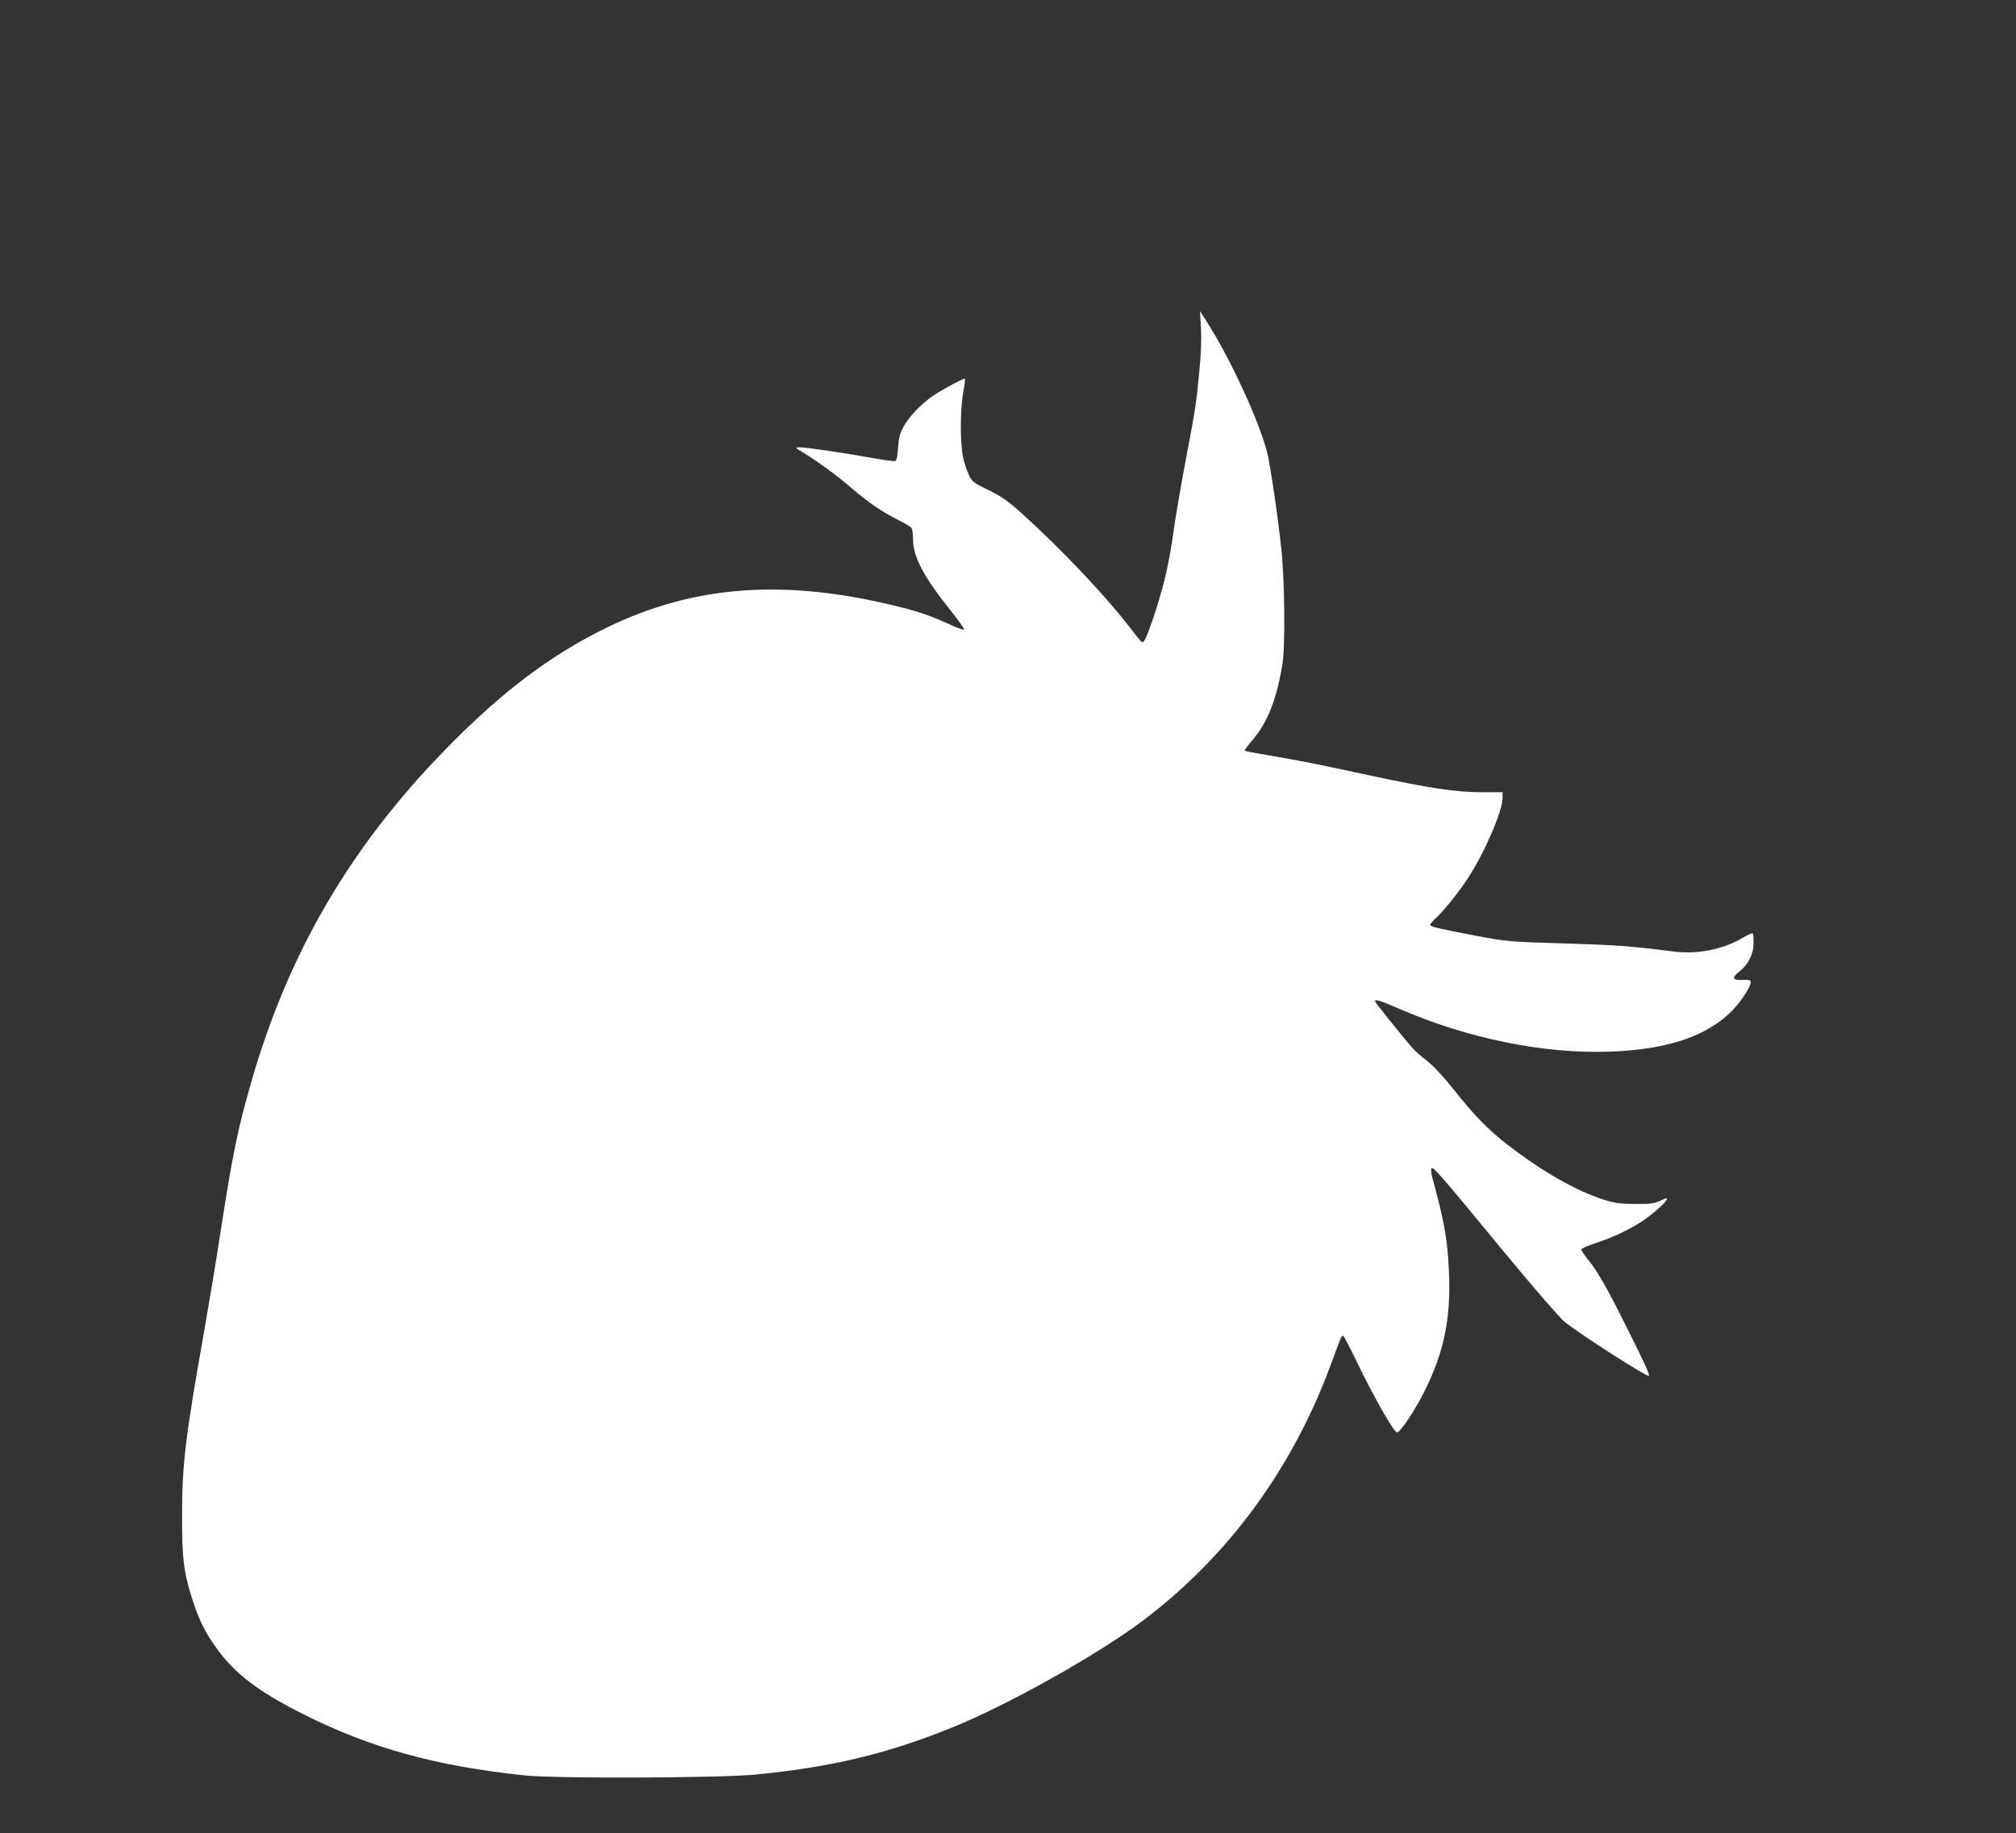 <?xml version="1.0" standalone="no"?>
<!DOCTYPE svg PUBLIC "-//W3C//DTD SVG 20010904//EN"
 "http://www.w3.org/TR/2001/REC-SVG-20010904/DTD/svg10.dtd">
<svg version="1.0" xmlns="http://www.w3.org/2000/svg"
 width="1280pt" height="1164pt" viewBox="0 0 1280 1164"
 preserveAspectRatio="xMidYMid meet">
<rect x="0" y="0" width="1280" height="1164" fill="#333333" stroke="none"/>
<g transform="translate(0,1164) scale(0.1,-0.1)"
fill="#ffffff" stroke="none">
<path d="M7625 9560 c4 -68 1 -165 -10 -275 -20 -213 -24 -237 -90 -585 -30
-157 -63 -355 -75 -442 -11 -86 -36 -220 -56 -299 -37 -148 -106 -354 -128
-385 -15 -20 -5 -30 -107 101 -154 197 -418 475 -660 695 -97 88 -132 113
-220 157 -100 48 -107 54 -128 99 -13 26 -29 77 -37 113 -18 88 -18 297 1 406
9 48 14 89 12 91 -5 5 -135 -64 -196 -104 -77 -51 -160 -137 -195 -202 -23
-43 -30 -71 -34 -133 -3 -53 -9 -80 -18 -84 -7 -3 -77 7 -156 21 -182 33 -410
66 -451 66 -32 -1 -31 -1 22 -33 88 -53 221 -150 316 -233 101 -86 186 -144
291 -197 38 -19 75 -41 81 -49 6 -7 10 -40 10 -73 0 -109 68 -238 238 -450 52
-66 91 -121 86 -123 -6 -2 -52 15 -103 39 -123 55 -197 80 -353 117 -697 167
-1261 124 -1805 -139 -364 -176 -680 -415 -1044 -790 -598 -616 -987 -1285
-1221 -2100 -87 -305 -116 -444 -196 -959 -27 -179 -75 -464 -105 -635 -117
-659 -138 -833 -138 -1155 -1 -276 11 -368 69 -546 40 -121 76 -195 143 -289
121 -171 269 -284 569 -434 423 -211 833 -324 1393 -383 200 -21 1231 -17
1465 5 483 47 838 132 1250 299 352 142 919 459 1208 676 541 406 953 966
1196 1627 65 176 69 185 78 185 5 0 45 -78 91 -173 103 -214 233 -442 252
-442 21 0 122 154 180 273 122 249 164 463 149 762 -9 194 -30 309 -104 580
-8 30 -11 58 -6 63 11 11 64 -50 460 -531 189 -229 355 -420 384 -444 108 -85
526 -353 536 -343 6 7 -18 62 -137 300 -124 250 -190 367 -252 441 -22 27 -40
54 -40 61 0 6 43 25 95 42 102 33 210 84 291 137 63 42 141 110 154 134 9 17
6 17 -37 -3 -41 -19 -64 -22 -163 -21 -97 1 -128 5 -200 28 -178 58 -391 180
-607 347 -127 99 -214 188 -345 354 -64 80 -127 148 -167 179 -35 27 -76 63
-91 80 -67 76 -240 292 -240 299 0 15 33 5 157 -49 427 -186 914 -286 1332
-271 374 13 629 101 788 270 62 67 118 160 108 178 -4 6 -21 9 -39 8 -77 -5
-86 10 -31 54 55 44 88 109 89 177 0 32 -2 61 -5 64 -3 4 -31 -9 -62 -27 -125
-75 -291 -108 -444 -88 -265 34 -354 41 -688 51 -355 11 -363 11 -570 50 -227
43 -285 57 -285 68 0 5 18 26 41 47 58 57 139 158 198 248 105 159 221 426
221 511 l0 36 -127 0 c-167 0 -335 25 -713 106 -350 76 -449 95 -649 129 -79
13 -146 26 -148 29 -3 2 21 35 53 72 93 110 149 254 186 474 19 112 15 529 -6
730 -23 215 -71 541 -91 619 -52 203 -240 608 -386 833 l-40 63 6 -105z"/>
</g>
</svg>
